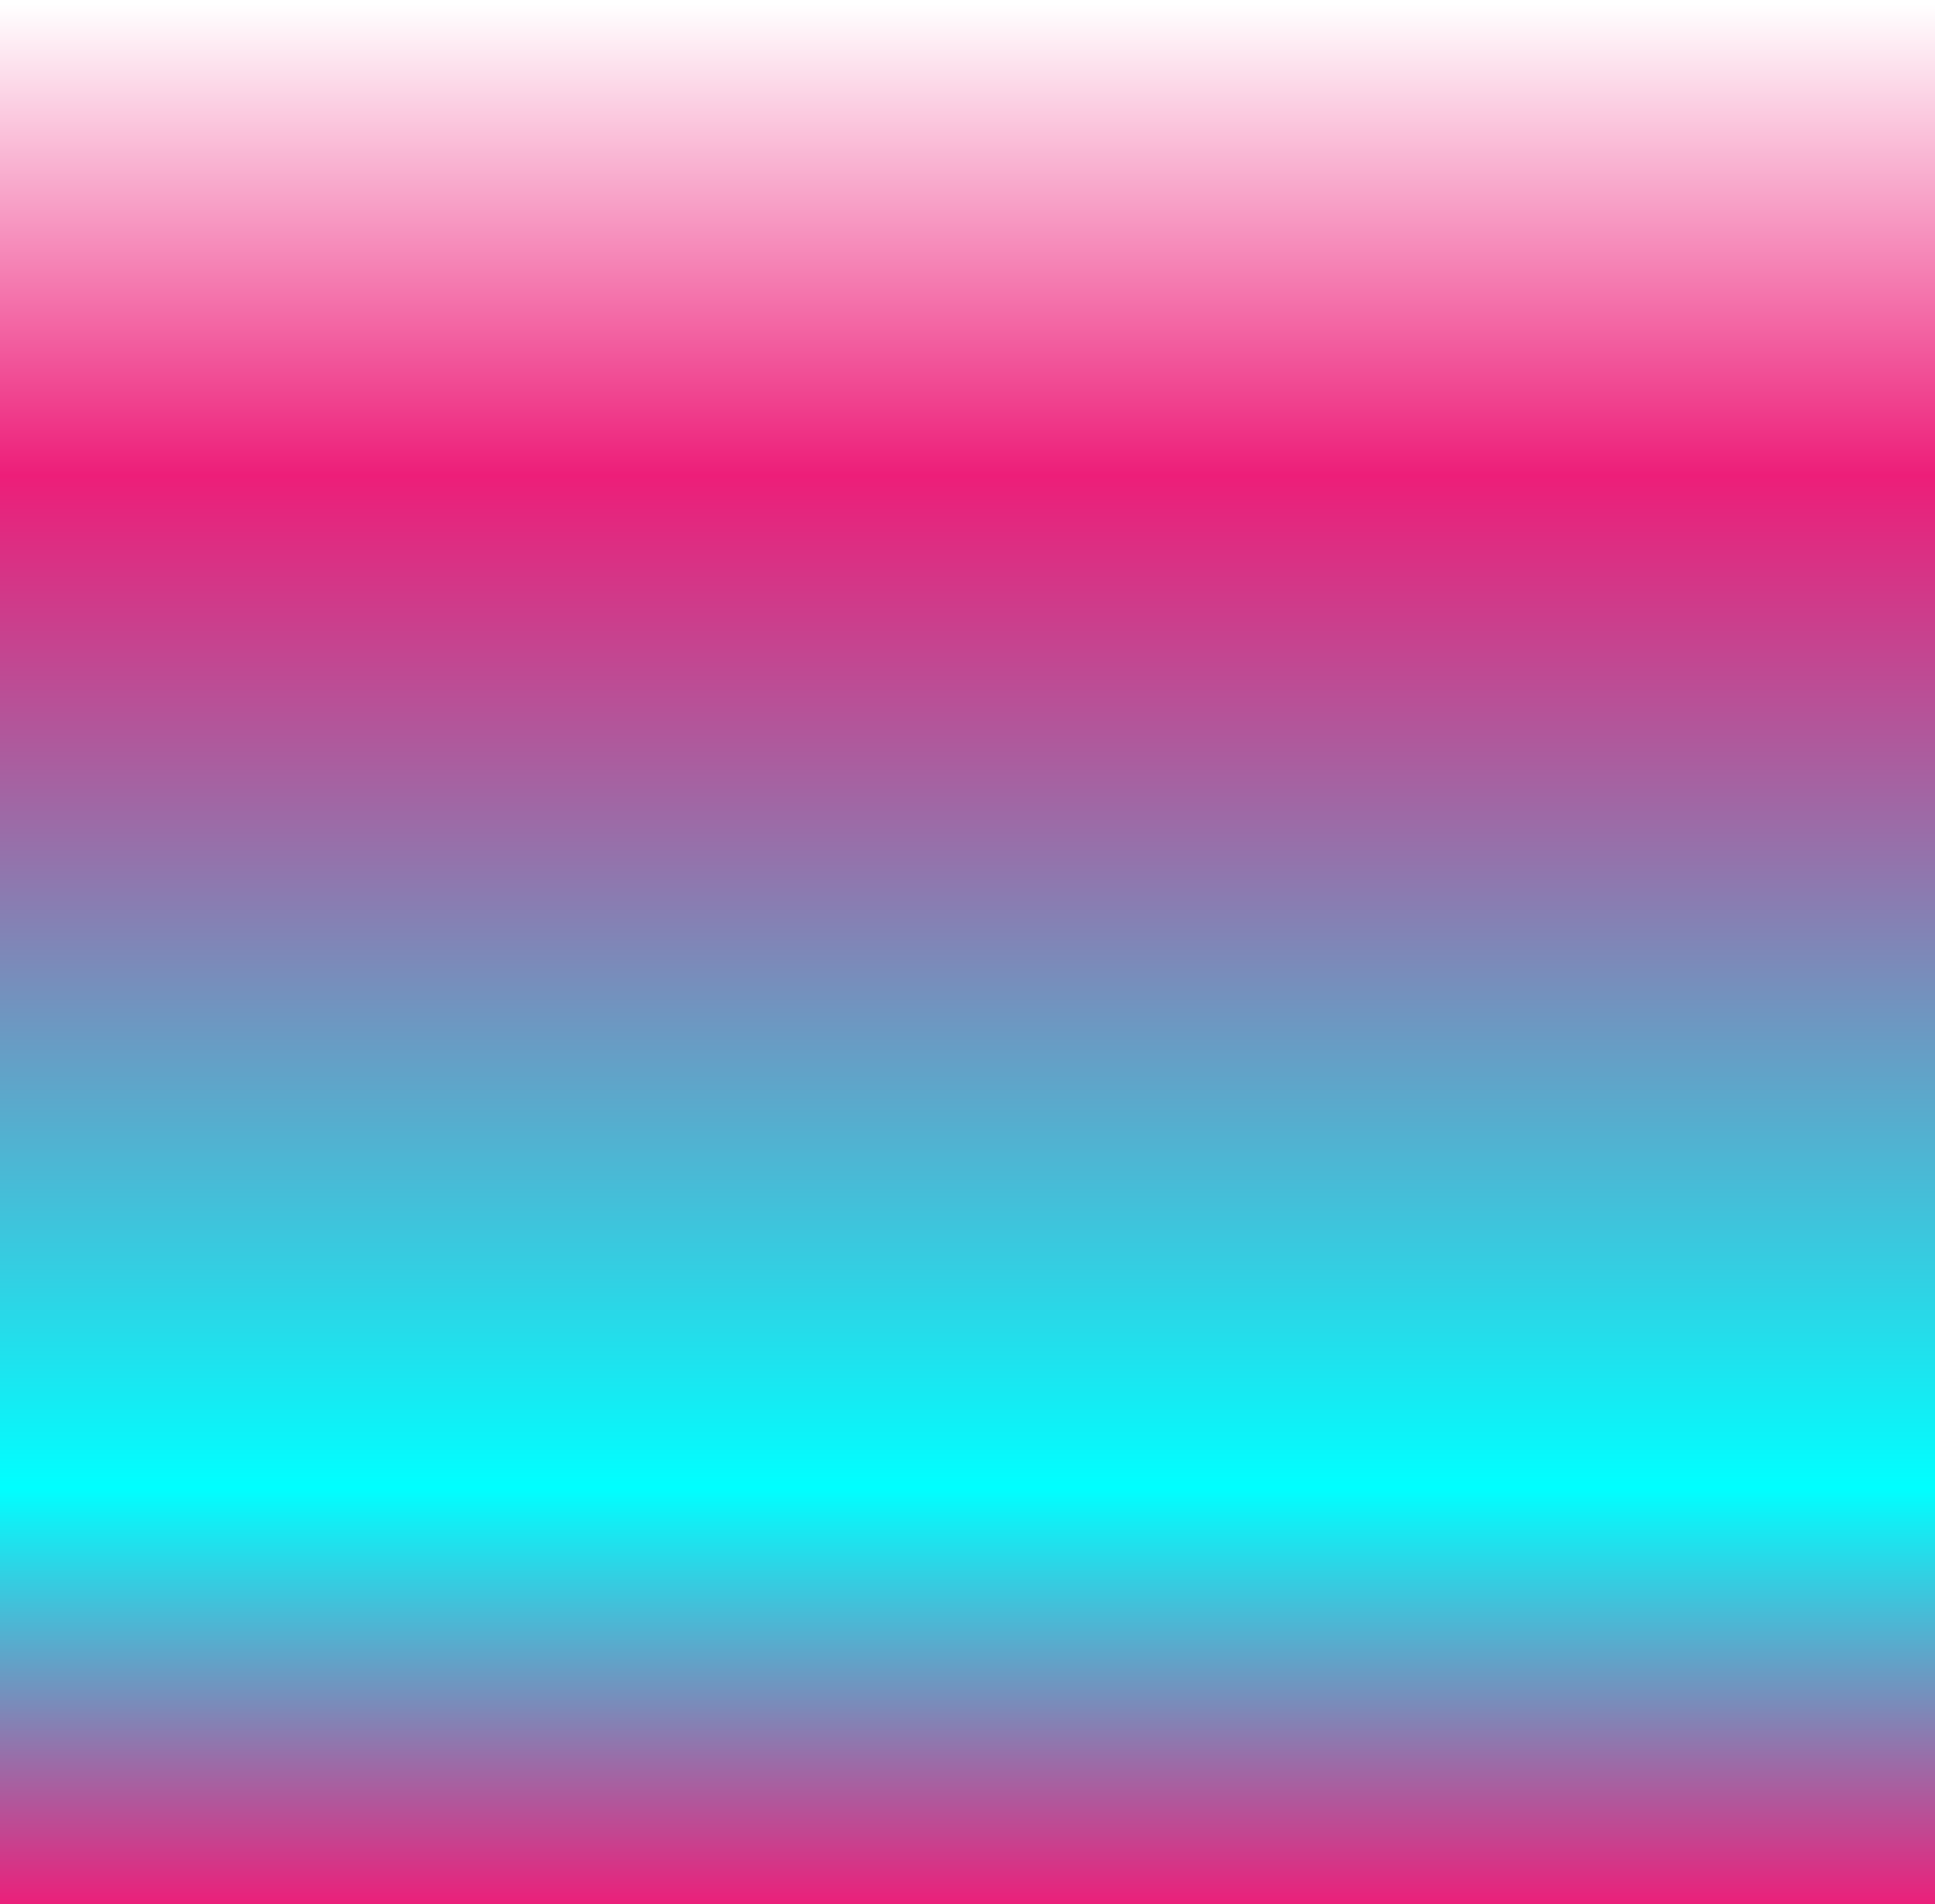 <?xml version="1.0" encoding="UTF-8"?> <svg xmlns="http://www.w3.org/2000/svg" width="63" height="62" viewBox="0 0 63 62" fill="none"><rect x="0" y="0" width="63" height="62" fill="#333333" stroke="none"/> <path d="M0 62V0H63V62H0Z" fill="url(#paint0_linear)"></path> <defs> <linearGradient id="paint0_linear" x1="31.407" y1="0.099" x2="31.407" y2="62.105" gradientUnits="userSpaceOnUse"> <stop stop-color="white"></stop> <stop offset="0.248" stop-color="#ED1E79"></stop> <stop offset="0.78" stop-color="#00FFFF"></stop> <stop offset="1" stop-color="#ED1E79"></stop> </linearGradient> </defs> </svg> 